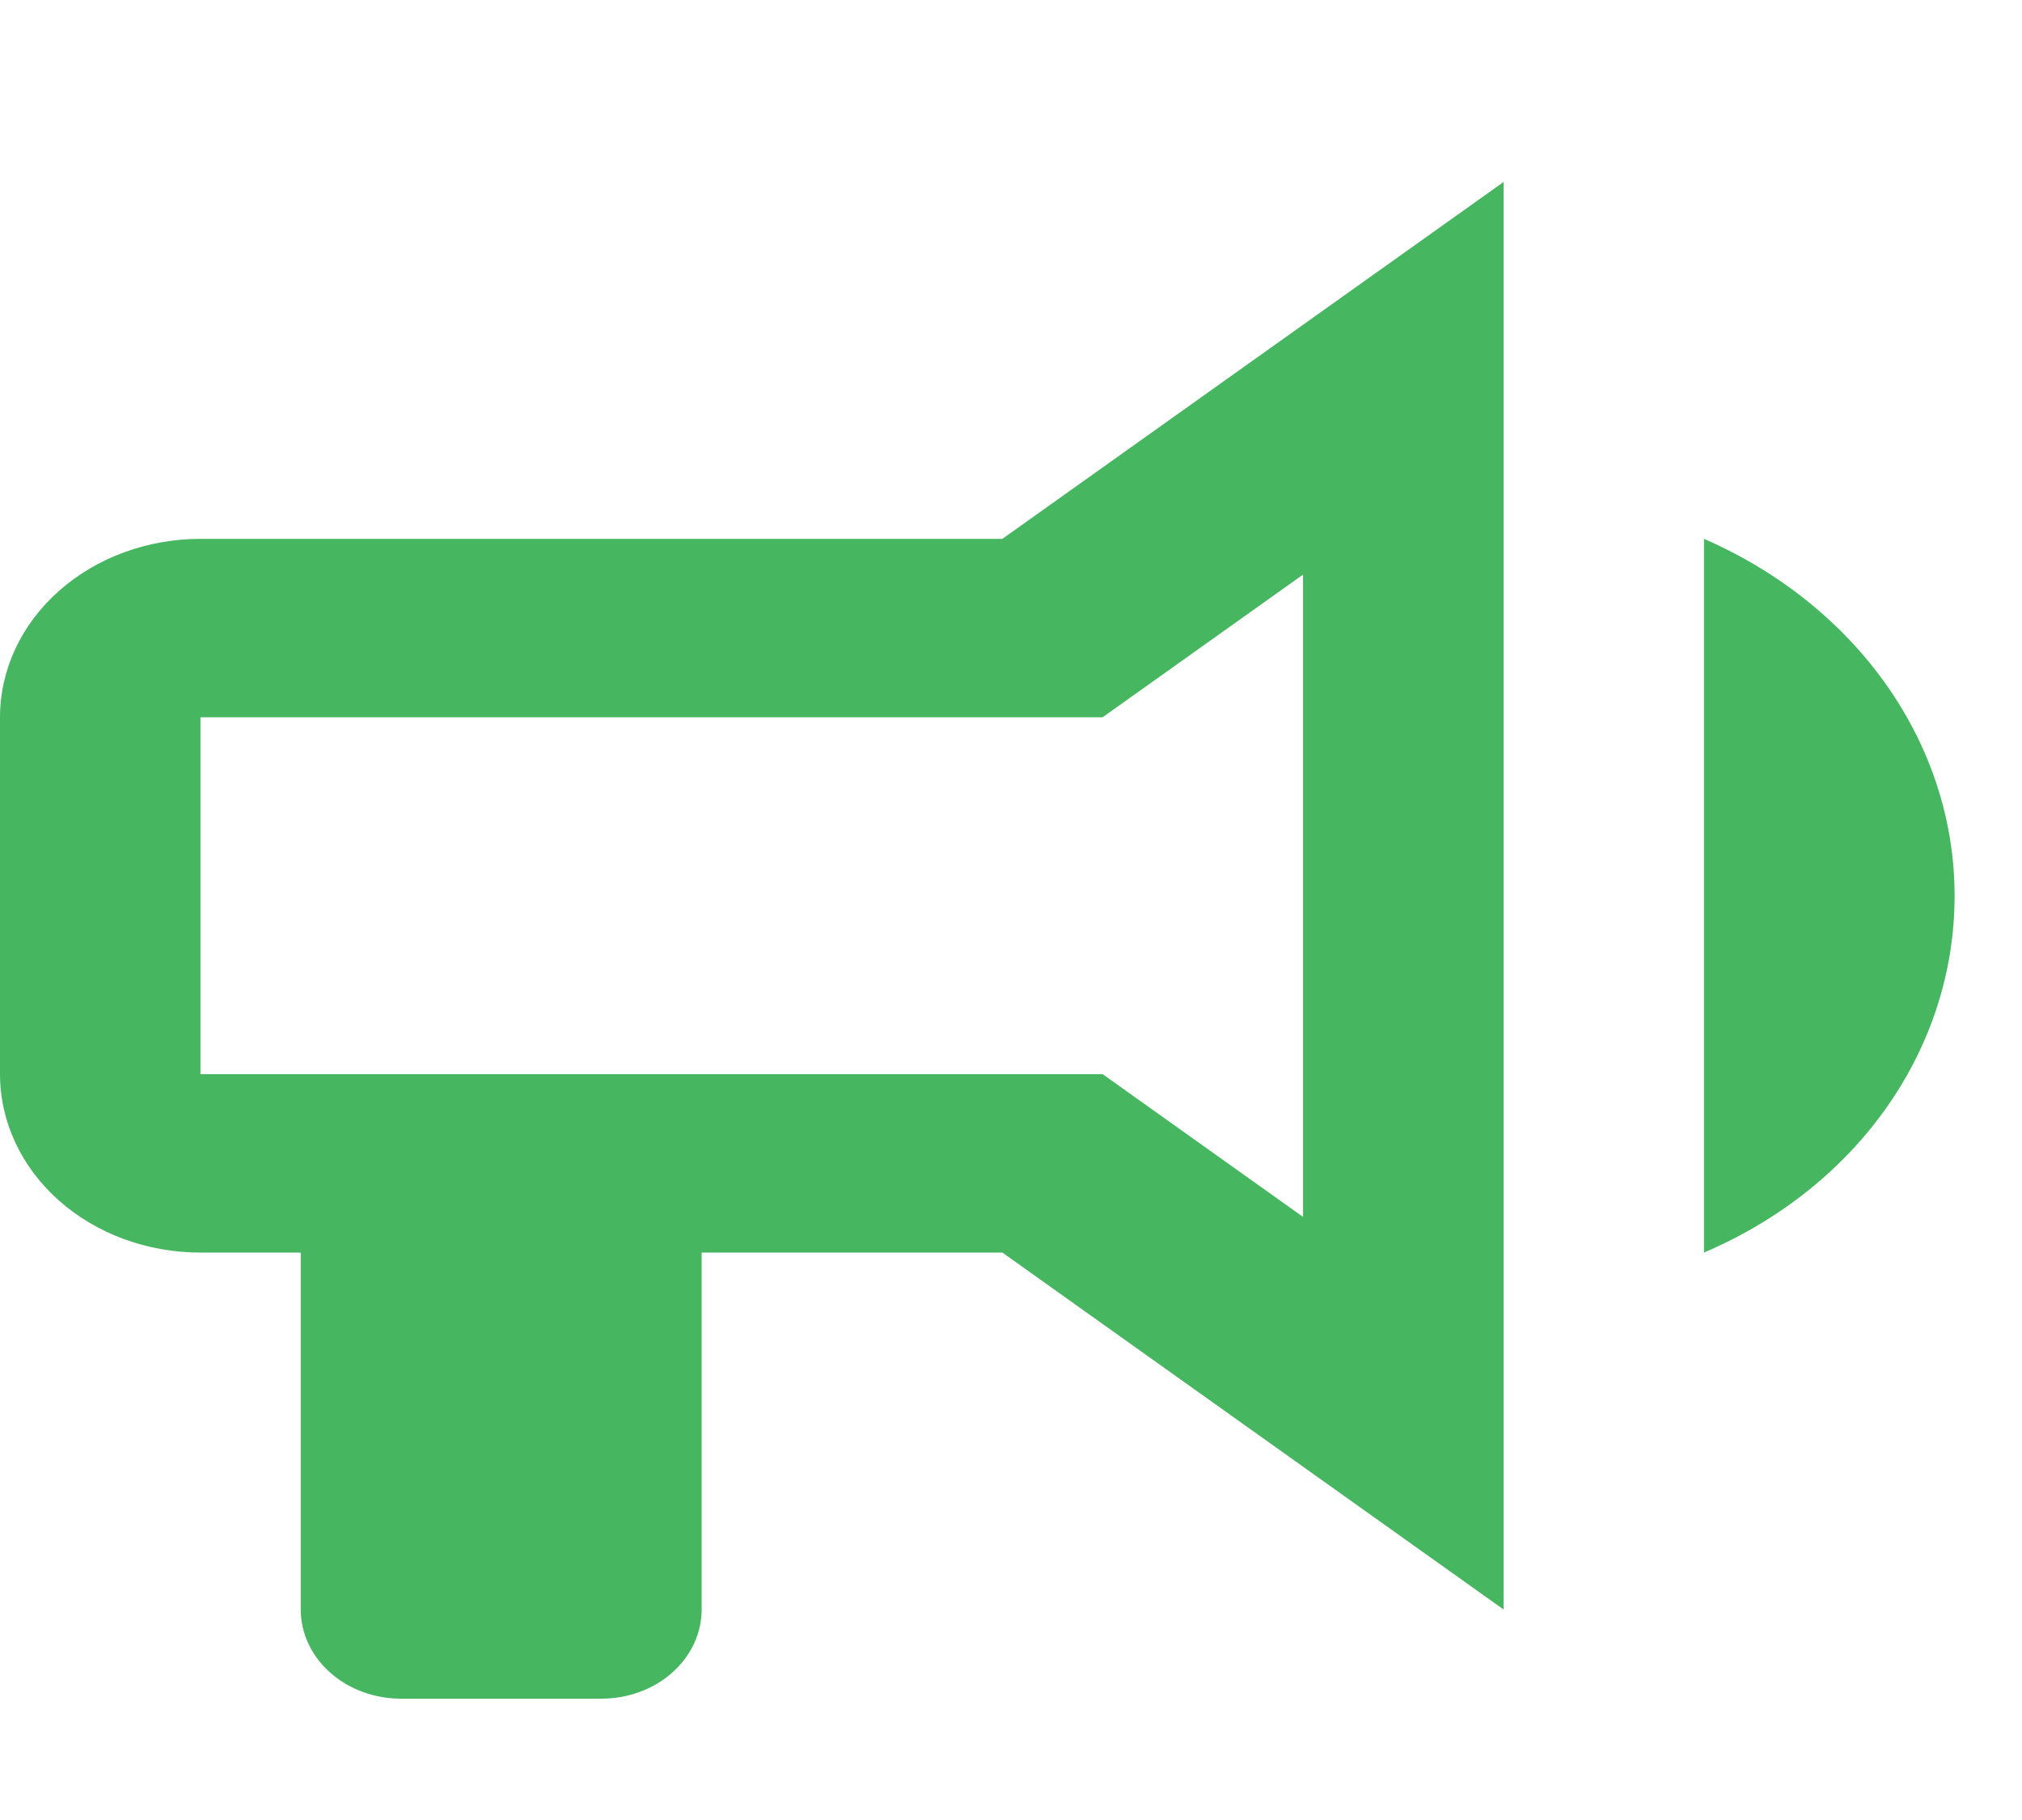 <svg width="30" height="27" viewBox="0 0 30 27" fill="none" xmlns="http://www.w3.org/2000/svg">
<g clip-path="url(#clip0_168_2007)">
<path d="M14.872 7.994H2.974C2.186 7.994 1.429 8.273 0.871 8.77C0.313 9.266 6.10352e-05 9.939 6.10352e-05 10.641L6.10352e-05 15.935C6.10352e-05 16.637 0.313 17.311 0.871 17.807C1.429 18.304 2.186 18.582 2.974 18.582H4.462V23.877C4.462 24.228 4.618 24.564 4.897 24.812C5.176 25.061 5.554 25.2 5.949 25.2H8.923C9.318 25.2 9.696 25.061 9.975 24.812C10.254 24.564 10.41 24.228 10.41 23.877V18.582H14.872L22.308 23.877V2.7L14.872 7.994ZM19.333 18.053L16.359 15.935H2.974V10.641H16.359L19.333 8.524V18.053ZM29 13.288C29 15.552 27.572 17.603 25.282 18.582V7.994C27.558 8.987 29 11.038 29 13.288Z" fill="#46B660"/>
</g>
<defs>
<clipPath id="clip0_168_2007">
<rect width="30" height="27" fill="white"/>
</clipPath>
</defs>
</svg>
